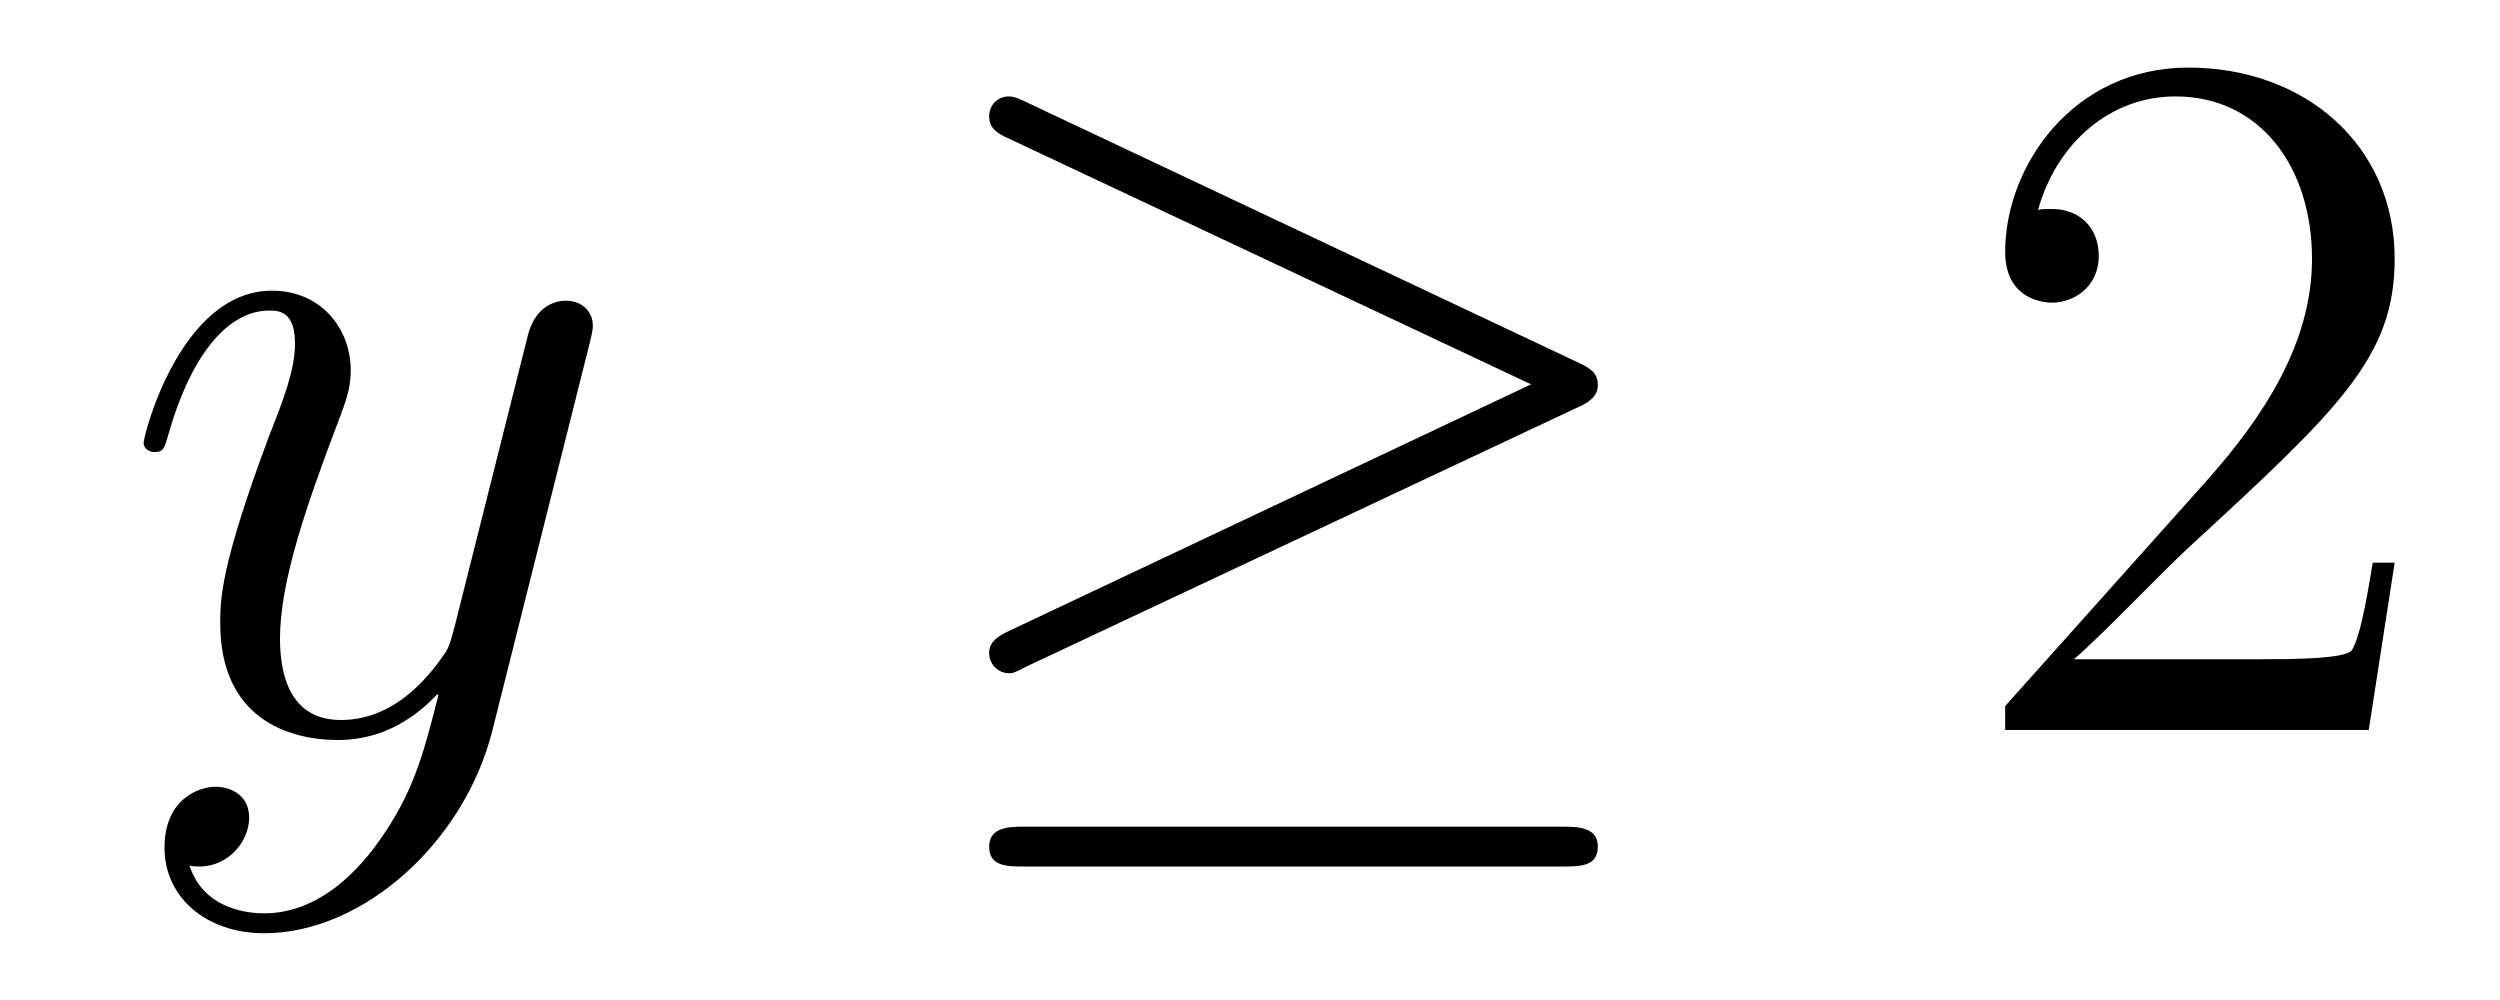 <?xml version='1.0'?>
<!-- This file was generated by dvisvgm 1.14.1 -->
<svg height='12pt' version='1.1' viewBox='0 -12 30 12' width='30pt' xmlns='http://www.w3.org/2000/svg' xmlns:xlink='http://www.w3.org/1999/xlink'>
<g id='page1'>
<g transform='matrix(1 0 0 1 -127 651)'>
<path d='M131.544 -652.901C131.221 -652.447 130.755 -652.04 130.169 -652.04C130.026 -652.04 129.452 -652.064 129.273 -652.614C129.308 -652.602 129.368 -652.602 129.392 -652.602C129.751 -652.602 129.99 -652.913 129.99 -653.188C129.99 -653.463 129.763 -653.559 129.583 -653.559C129.392 -653.559 128.974 -653.415 128.974 -652.829C128.974 -652.22 129.488 -651.801 130.169 -651.801C131.365 -651.801 132.572 -652.901 132.907 -654.228L134.078 -658.89C134.09 -658.95 134.114 -659.022 134.114 -659.093C134.114 -659.273 133.971 -659.392 133.791 -659.392C133.684 -659.392 133.433 -659.344 133.337 -658.986L132.453 -655.471C132.393 -655.256 132.393 -655.232 132.297 -655.101C132.058 -654.766 131.663 -654.36 131.09 -654.36C130.42 -654.36 130.36 -655.017 130.36 -655.34C130.36 -656.021 130.683 -656.942 131.006 -657.802C131.138 -658.149 131.209 -658.316 131.209 -658.555C131.209 -659.058 130.851 -659.512 130.265 -659.512C129.165 -659.512 128.723 -657.778 128.723 -657.683C128.723 -657.635 128.771 -657.575 128.854 -657.575C128.962 -657.575 128.974 -657.623 129.022 -657.79C129.308 -658.794 129.763 -659.273 130.229 -659.273C130.337 -659.273 130.54 -659.273 130.54 -658.878C130.54 -658.567 130.408 -658.221 130.229 -657.767C129.643 -656.2 129.643 -655.806 129.643 -655.519C129.643 -654.383 130.456 -654.12 131.054 -654.12C131.401 -654.12 131.831 -654.228 132.249 -654.67L132.261 -654.658C132.082 -653.953 131.962 -653.487 131.544 -652.901Z' fill-rule='evenodd'/>
<path d='M145.935 -658.113C146.102 -658.185 146.174 -658.268 146.174 -658.376C146.174 -658.496 146.126 -658.567 145.935 -658.651L139.348 -661.759C139.181 -661.843 139.133 -661.843 139.109 -661.843C138.966 -661.843 138.87 -661.735 138.87 -661.604C138.87 -661.46 138.966 -661.401 139.097 -661.341L145.373 -658.388L139.121 -655.435C138.882 -655.328 138.87 -655.232 138.87 -655.16C138.87 -655.029 138.978 -654.921 139.109 -654.921C139.145 -654.921 139.169 -654.921 139.324 -655.005L145.935 -658.113ZM145.756 -652.602C145.959 -652.602 146.174 -652.602 146.174 -652.841S145.923 -653.08 145.743 -653.08H139.3C139.121 -653.08 138.87 -653.08 138.87 -652.841S139.085 -652.602 139.288 -652.602H145.756Z' fill-rule='evenodd'/>
<path d='M155.736 -656.248H155.473C155.437 -656.045 155.341 -655.387 155.222 -655.196C155.138 -655.089 154.457 -655.089 154.098 -655.089H151.887C152.21 -655.364 152.939 -656.129 153.249 -656.416C155.066 -658.089 155.736 -658.711 155.736 -659.894C155.736 -661.269 154.648 -662.189 153.261 -662.189C151.875 -662.189 151.062 -661.006 151.062 -659.978C151.062 -659.368 151.588 -659.368 151.624 -659.368C151.875 -659.368 152.185 -659.547 152.185 -659.93C152.185 -660.265 151.958 -660.492 151.624 -660.492C151.516 -660.492 151.492 -660.492 151.456 -660.48C151.684 -661.293 152.329 -661.843 153.106 -661.843C154.122 -661.843 154.744 -660.994 154.744 -659.894C154.744 -658.878 154.158 -657.993 153.477 -657.228L151.062 -654.527V-654.24H155.425L155.736 -656.248Z' fill-rule='evenodd'/>
</g>
</g>
</svg>
